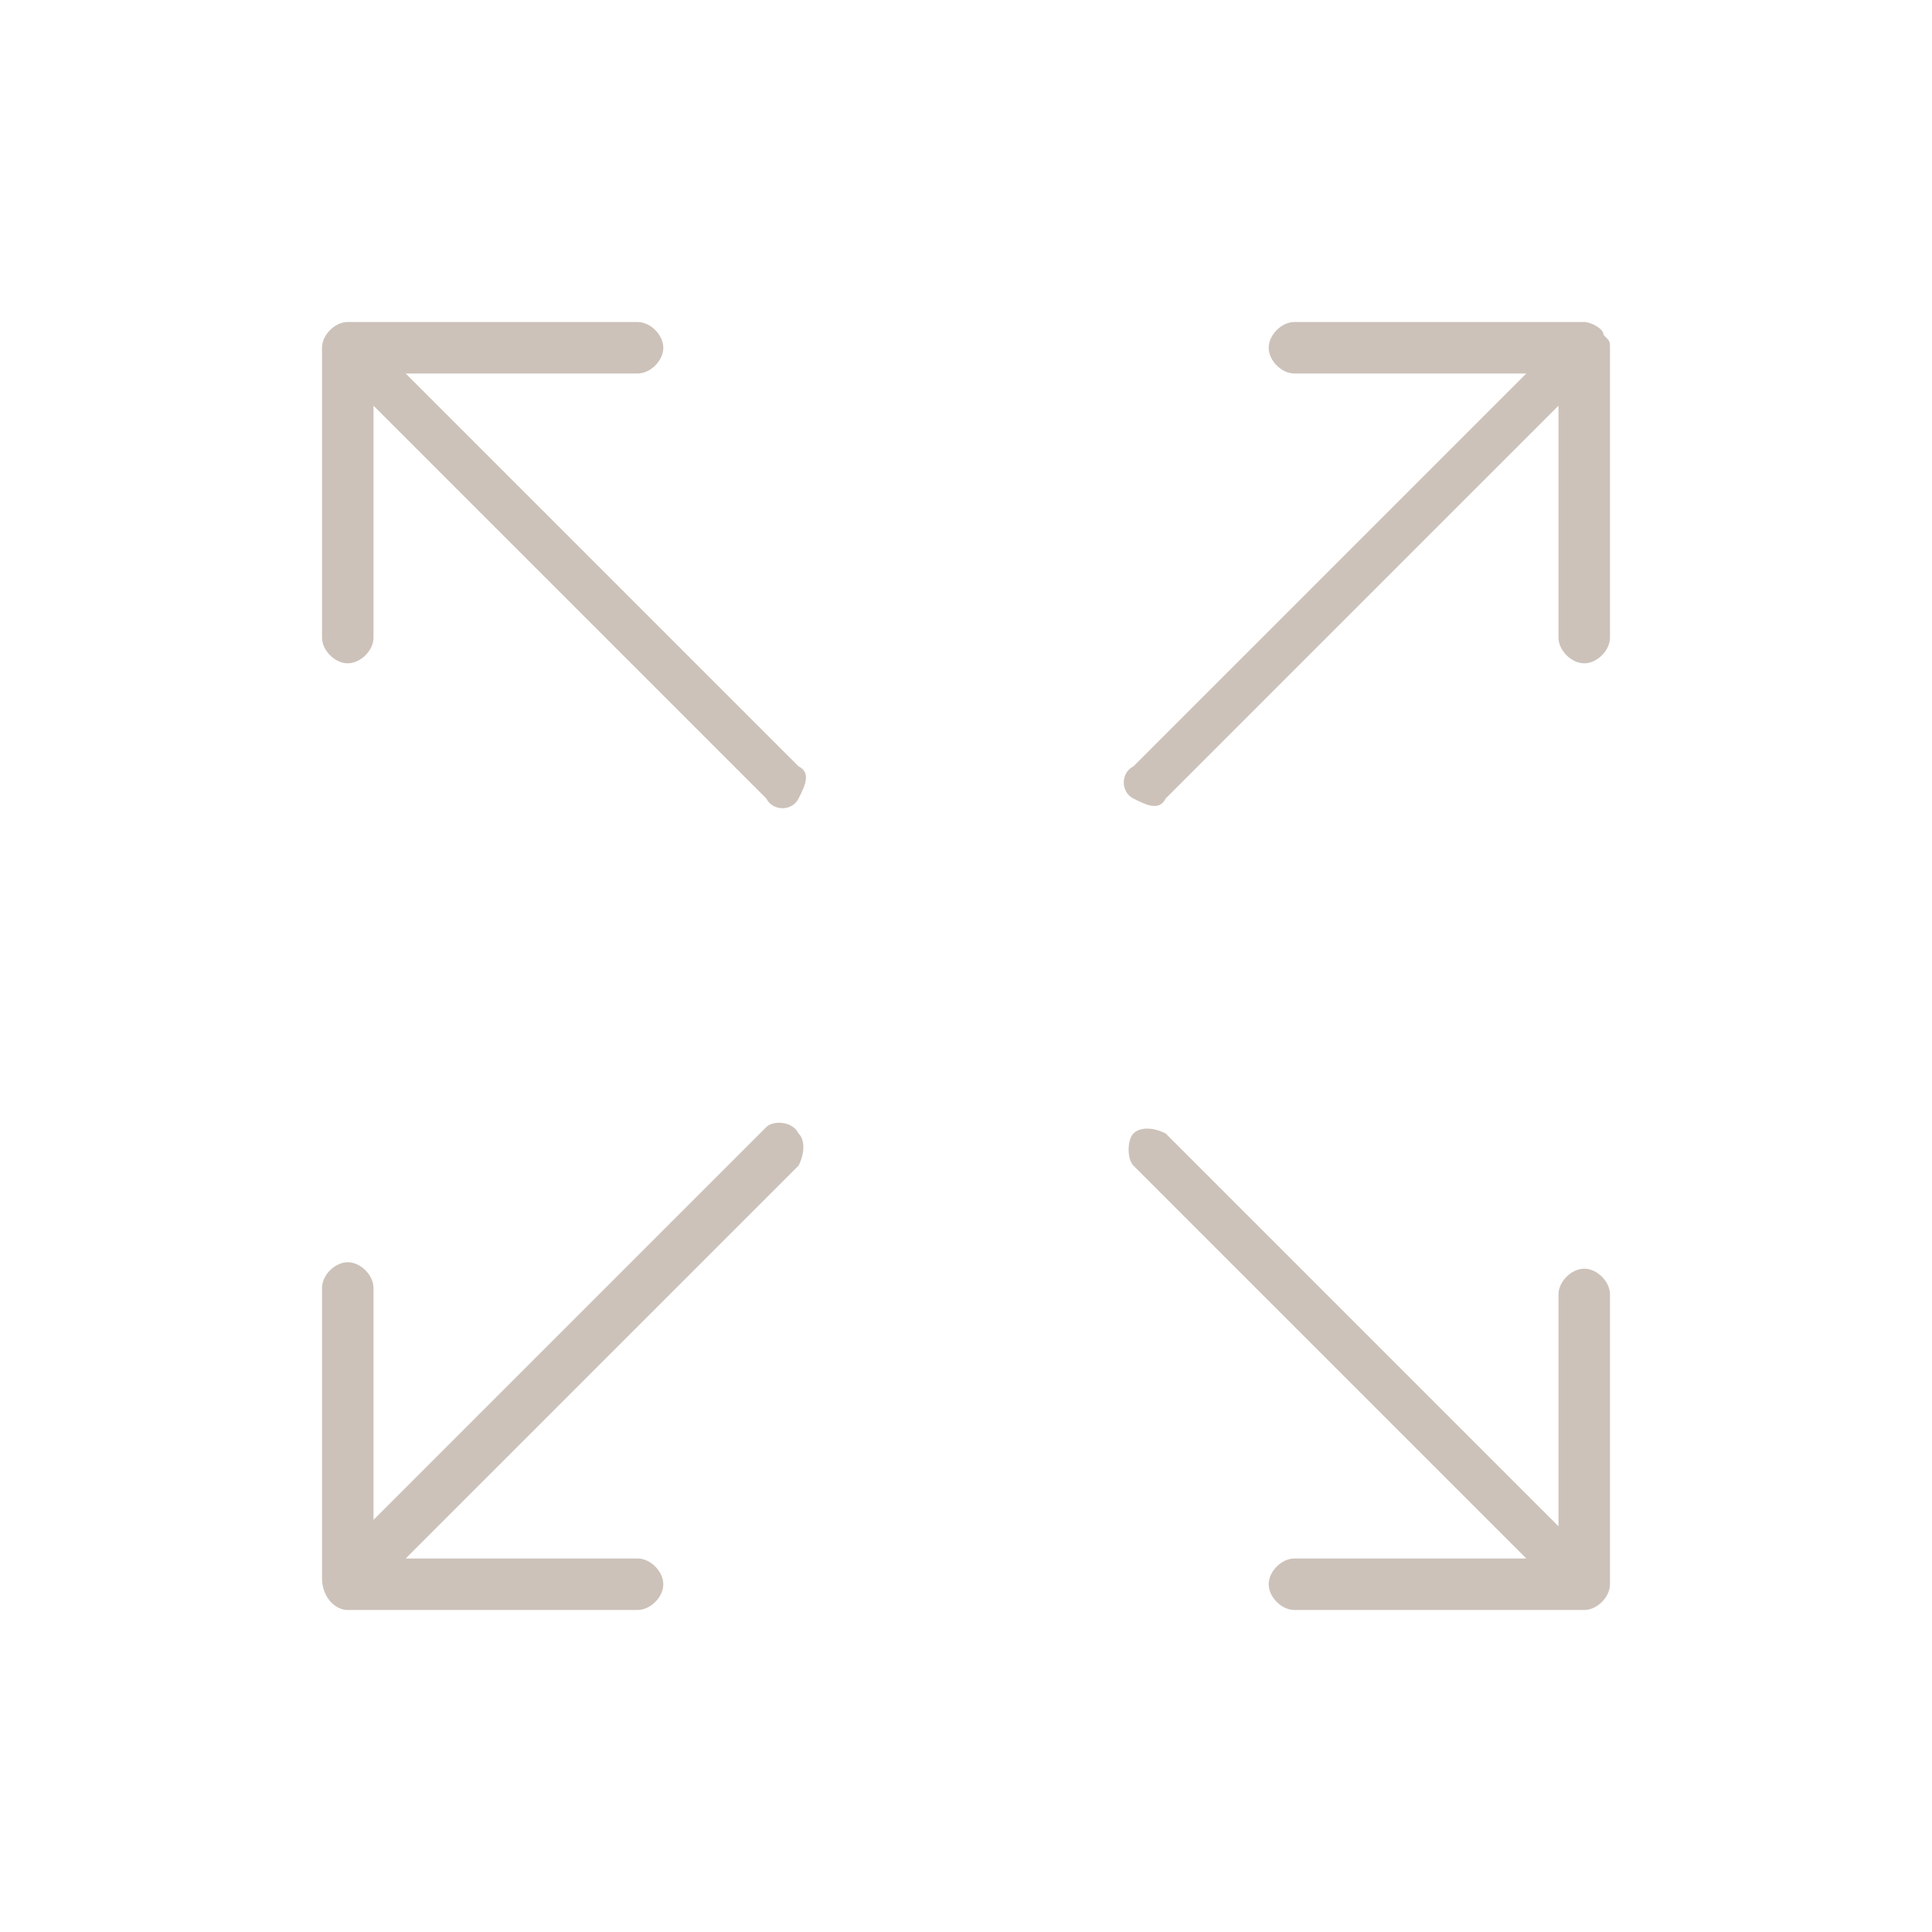<?xml version="1.0" encoding="utf-8"?>
<!-- Generator: Adobe Illustrator 28.0.0, SVG Export Plug-In . SVG Version: 6.00 Build 0)  -->
<svg version="1.1" id="Component_27_1" xmlns="http://www.w3.org/2000/svg" xmlns:xlink="http://www.w3.org/1999/xlink" x="0px"
	 y="0px" viewBox="0 0 30 30" style="enable-background:new 0 0 30 30;" xml:space="preserve">
<style type="text/css">
	.st0{fill:none;}
	.st1{fill:#CCC2BA;}
</style>
<rect id="Rectangle_227" class="st0" width="30" height="30"/>
<g id="expand" transform="translate(5 5)">
	<path id="Path_622" class="st1" d="M19.9,0.2C19.9,0.1,19.7,0,19.6,0h-4.5c-0.2,0-0.4,0.2-0.4,0.4c0,0.2,0.2,0.4,0.4,0.4h3.6
		l-6.1,6.1c-0.2,0.1-0.2,0.4,0,0.5s0.4,0.2,0.5,0c0,0,0,0,0,0l6.1-6.1v3.6c0,0.2,0.2,0.4,0.4,0.4c0.2,0,0.4-0.2,0.4-0.4V0.4
		C20,0.3,20,0.3,19.9,0.2z"/>
	<path id="Path_623" class="st1" d="M6.9,12.5l-6.1,6.1v-3.6c0-0.2-0.2-0.4-0.4-0.4c-0.2,0-0.4,0.2-0.4,0.4v4.5
		C0,19.8,0.2,20,0.4,20h4.5c0.2,0,0.4-0.2,0.4-0.4c0-0.2-0.2-0.4-0.4-0.4H1.3l6.1-6.1c0.1-0.2,0.1-0.4,0-0.5
		C7.3,12.4,7,12.4,6.9,12.5z"/>
	<path id="Path_624" class="st1" d="M0.4,5.3c0.2,0,0.4-0.2,0.4-0.4V1.3l6.1,6.1c0.1,0.2,0.4,0.2,0.5,0s0.2-0.4,0-0.5c0,0,0,0,0,0
		L1.3,0.8h3.6c0.2,0,0.4-0.2,0.4-0.4C5.3,0.2,5.1,0,4.9,0c0,0,0,0,0,0H0.4C0.2,0,0,0.2,0,0.4v4.5C0,5.1,0.2,5.3,0.4,5.3z"/>
	<path id="Path_625" class="st1" d="M19.6,14.7c-0.2,0-0.4,0.2-0.4,0.4v3.6l-6.1-6.1c-0.2-0.1-0.4-0.1-0.5,0c-0.1,0.1-0.1,0.4,0,0.5
		l6.1,6.1h-3.6c-0.2,0-0.4,0.2-0.4,0.4c0,0.2,0.2,0.4,0.4,0.4h4.5c0.2,0,0.4-0.2,0.4-0.4v-4.5C20,14.9,19.8,14.7,19.6,14.7
		L19.6,14.7z"/>
</g>
</svg>
